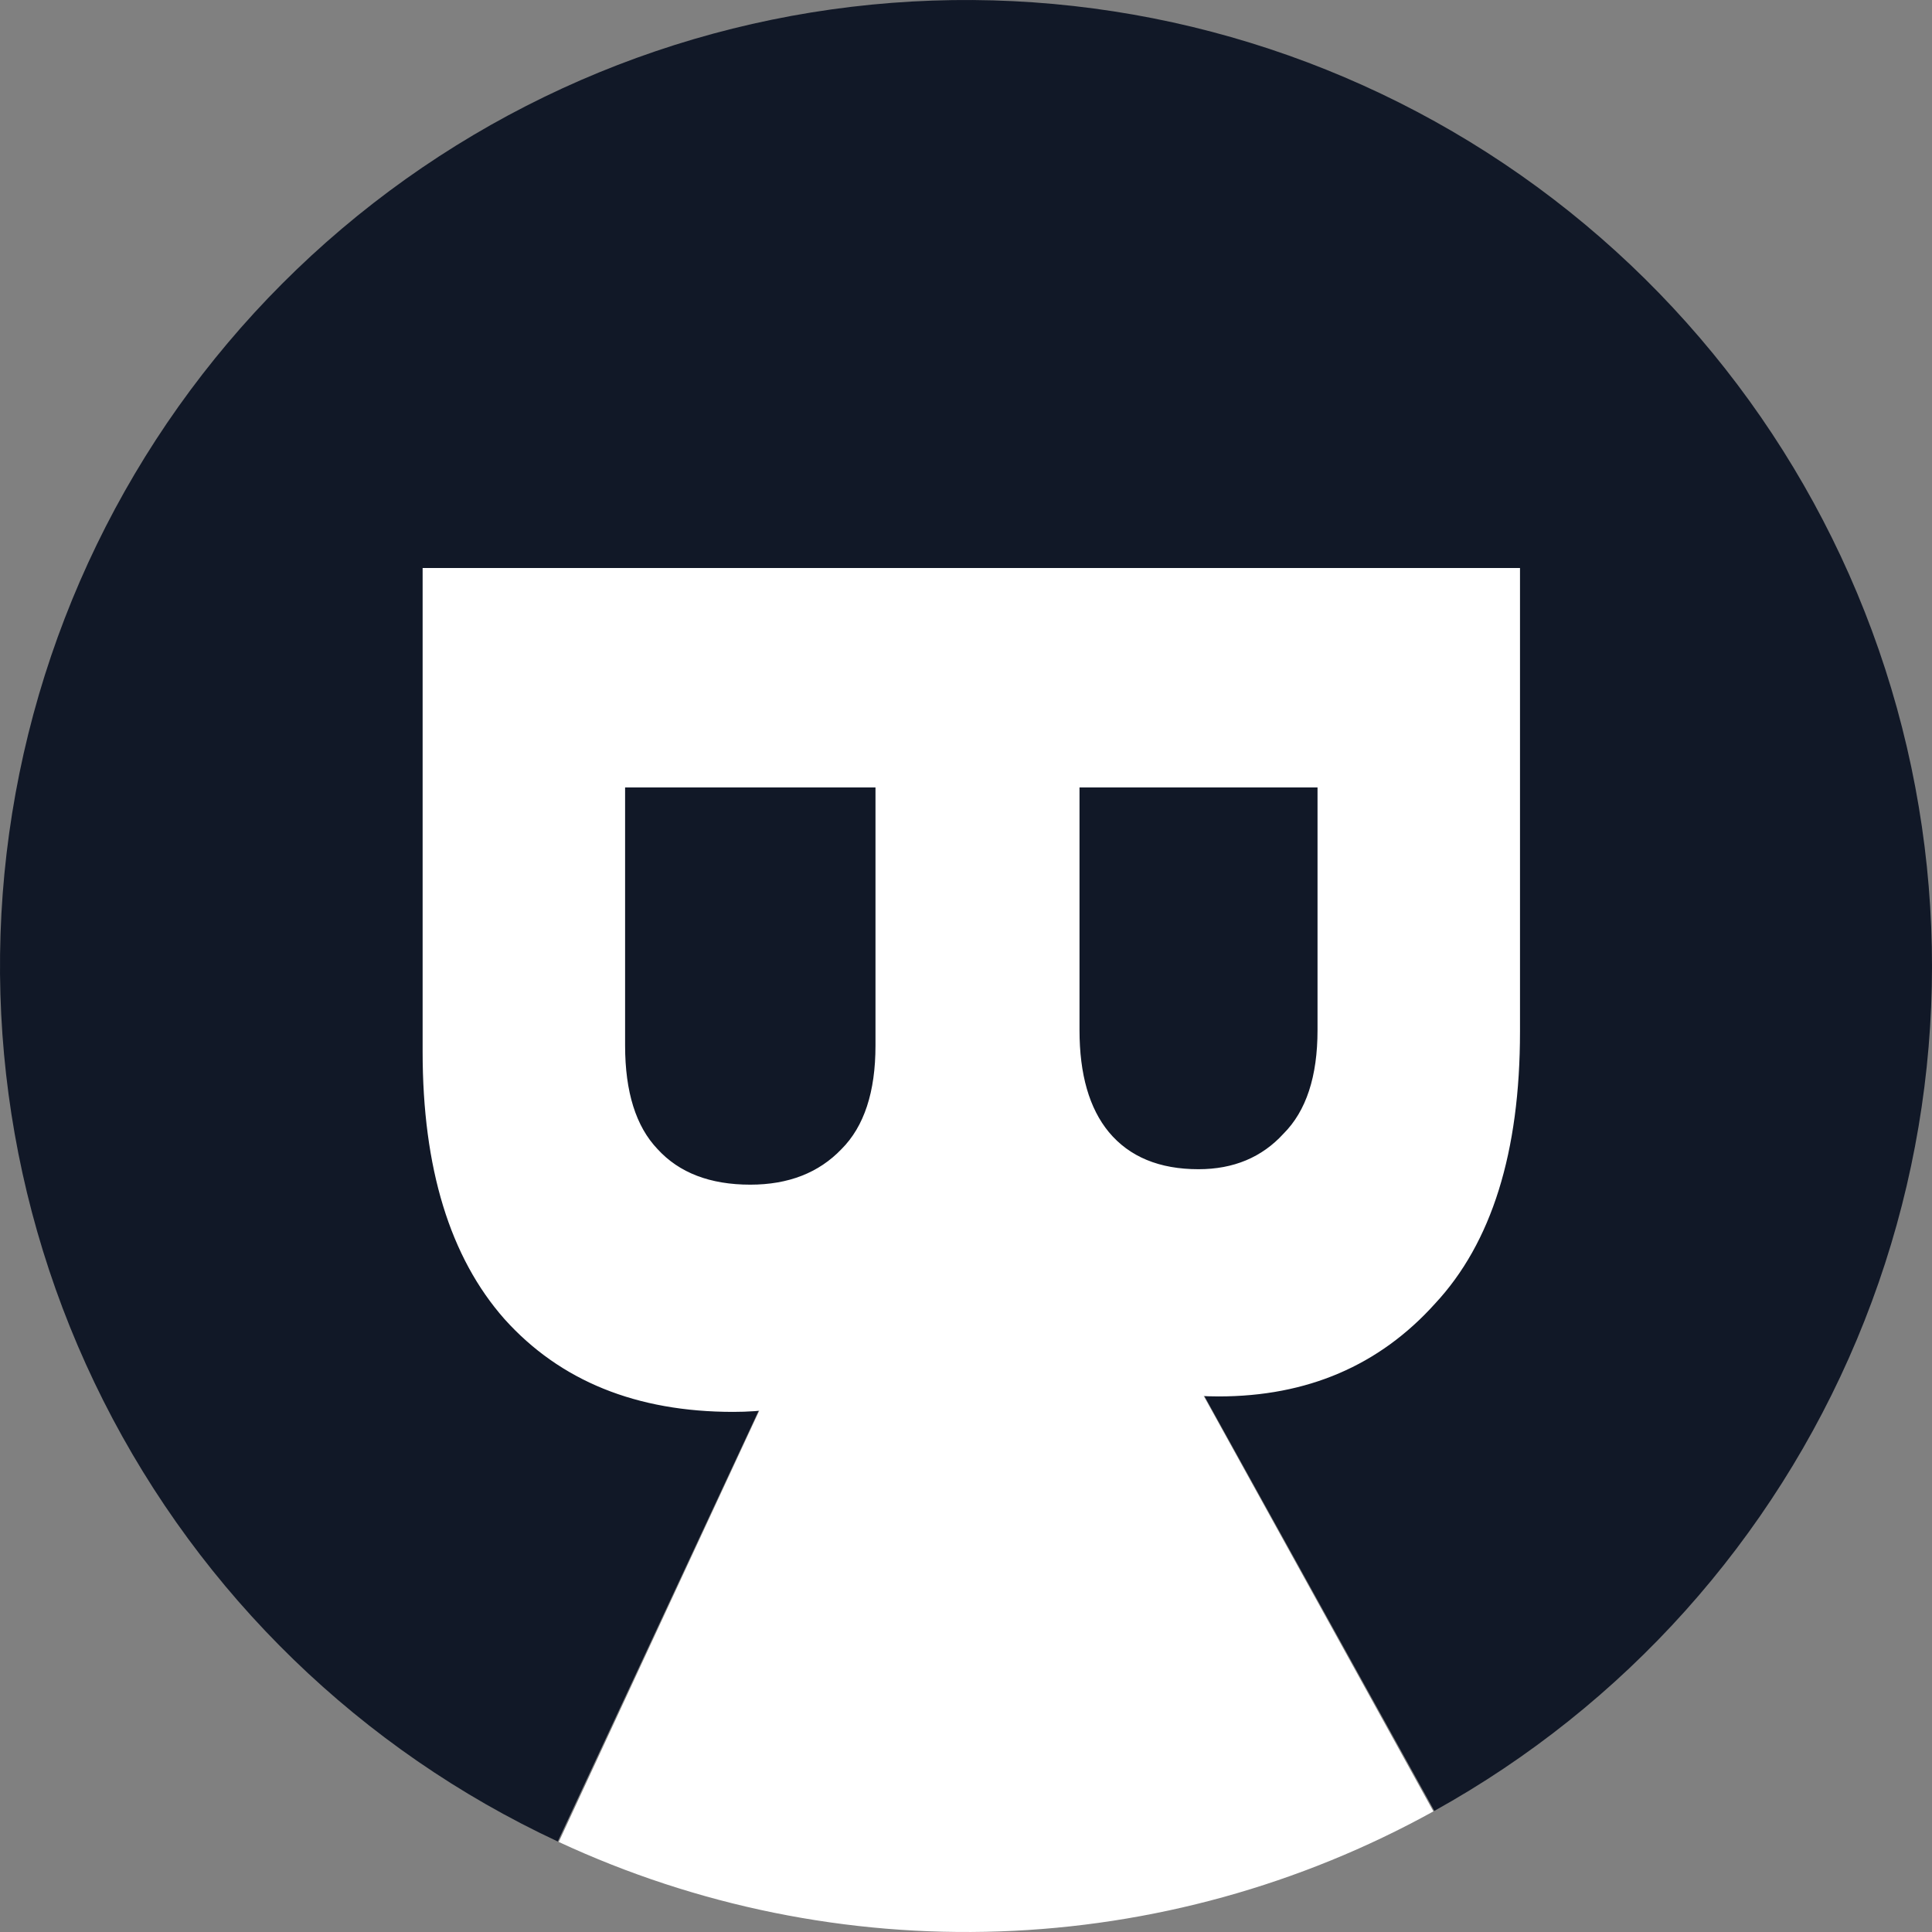 <svg width="160" height="160" viewBox="0 0 160 160" fill="none" xmlns="http://www.w3.org/2000/svg">
<rect x="0" y="0" width="160" height="160" fill="#808080" stroke="none"/>
<path d="M46.191 152.505C29.905 144.91 16.65 132.054 8.562 116.008C0.474 99.962 -1.977 81.659 1.606 64.051C5.189 46.442 14.595 30.552 28.31 18.941C42.025 7.331 59.249 0.676 77.208 0.049C95.167 -0.578 112.813 4.859 127.305 15.484C141.796 26.11 152.288 41.305 157.09 58.621C161.893 75.937 160.725 94.365 153.776 110.937C146.827 127.508 134.501 141.258 118.785 149.97L80 80L46.191 152.505Z" fill="#111827"/>
<path d="M118.708 150.012C107.686 156.106 95.381 159.511 82.794 159.951C70.207 160.391 57.694 157.853 46.273 152.543L80 80L118.708 150.012Z" fill="white"/>
<path d="M35 47.038L125.88 47.038L125.88 85.438C125.88 95.421 123.533 102.931 118.84 107.965C114.232 113.086 108.259 115.646 100.92 115.646C96.227 115.646 92.131 114.494 88.632 112.19C85.219 109.971 82.616 106.899 80.824 102.974C79.203 107.24 76.643 110.611 73.144 113.086C69.645 115.646 65.507 116.926 60.728 116.926C52.707 116.926 46.392 114.366 41.784 109.246C37.261 104.126 35 96.744 35 87.102L35 47.038ZM109.112 65.213L89.4 65.213V85.309C89.4 88.979 90.211 91.795 91.832 93.757C93.539 95.805 96.013 96.829 99.256 96.829C102.157 96.829 104.504 95.848 106.296 93.885C108.173 92.008 109.112 89.15 109.112 85.309L109.112 65.213ZM72.504 65.213H51.768V86.59C51.768 90.43 52.664 93.288 54.456 95.165C56.248 97.128 58.808 98.109 62.136 98.109C65.293 98.109 67.811 97.128 69.688 95.165C71.565 93.288 72.504 90.43 72.504 86.59V65.213Z" fill="white"/>
</svg>
